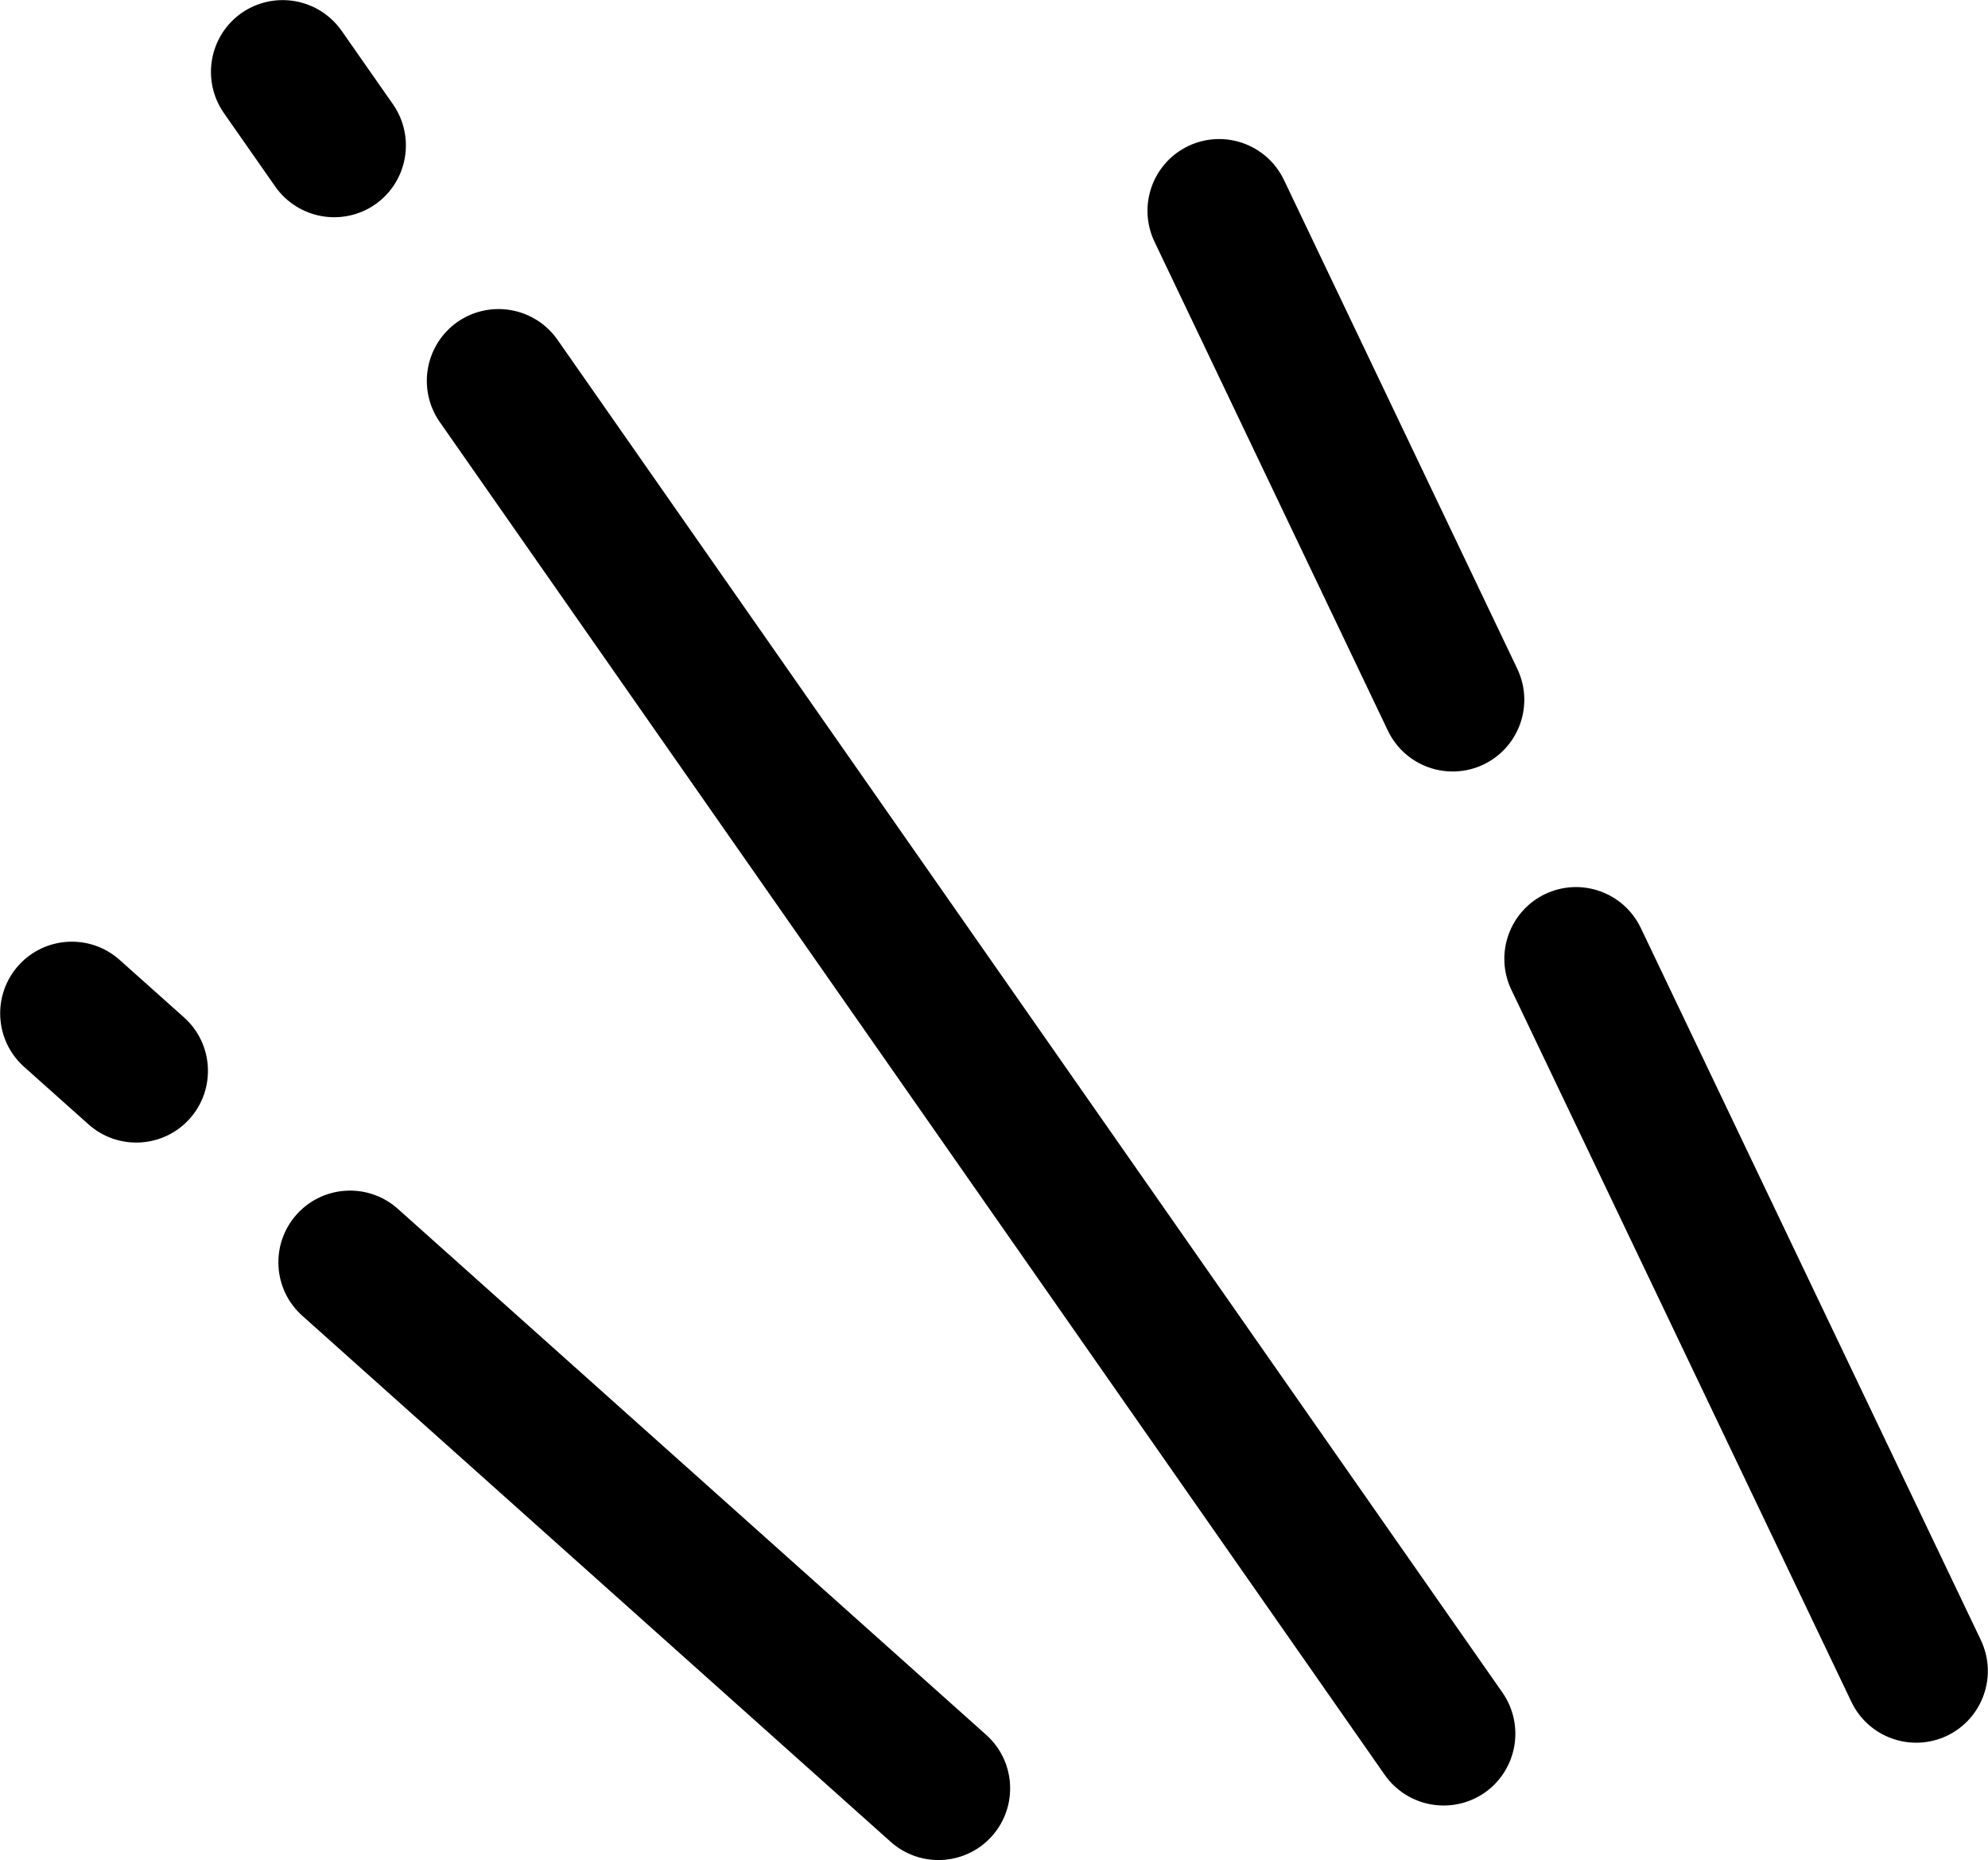 <?xml version="1.0" encoding="UTF-8"?>
<svg id="_レイヤー_2" data-name="レイヤー_2" xmlns="http://www.w3.org/2000/svg" viewBox="0 0 95.04 88.93">
  <g id="_スライス用" data-name="スライス用">
    <path d="M21.87,15.39c-1.55,1.09-1.93,3.22-.85,4.78l45.18,64.68c1.09,1.55,3.22,1.93,4.78.85,1.55-1.09,1.93-3.22.85-4.78L26.65,16.24c-1.09-1.55-3.22-1.93-4.78-.85Z"/>
    <path d="M16.33,1.47c-1.09-1.55-3.22-1.93-4.78-.85-1.55,1.09-1.93,3.22-.85,4.78l2.46,3.52c1.09,1.55,3.22,1.93,4.78.85,1.55-1.09,1.93-3.22.85-4.78l-2.46-3.52Z"/>
    <path d="M9.07,53.48c1.26-1.41,1.14-3.58-.27-4.84l-3.08-2.75c-1.41-1.26-3.58-1.14-4.84.27-1.26,1.41-1.14,3.58.27,4.84l3.08,2.75c1.41,1.26,3.58,1.14,4.84-.27Z"/>
    <path d="M14.18,58.06c-1.26,1.41-1.14,3.58.27,4.84l28.13,25.15c1.41,1.26,3.58,1.14,4.84-.27,1.26-1.41,1.14-3.58-.27-4.84l-28.13-25.15c-1.41-1.26-3.58-1.14-4.84.27Z"/>
    <path d="M70.92,36.55c1.71-.82,2.43-2.86,1.62-4.57l-11.16-23.38c-.82-1.71-2.86-2.43-4.57-1.62-1.71.82-2.43,2.86-1.62,4.57l11.16,23.38c.82,1.71,2.86,2.43,4.57,1.62Z"/>
    <path d="M78.44,44.36c-.82-1.71-2.86-2.43-4.57-1.62-1.71.82-2.43,2.86-1.62,4.57l16.26,34.05c.82,1.71,2.86,2.43,4.57,1.62,1.71-.82,2.43-2.86,1.62-4.57l-16.26-34.05Z"/>
  </g>
</svg>
